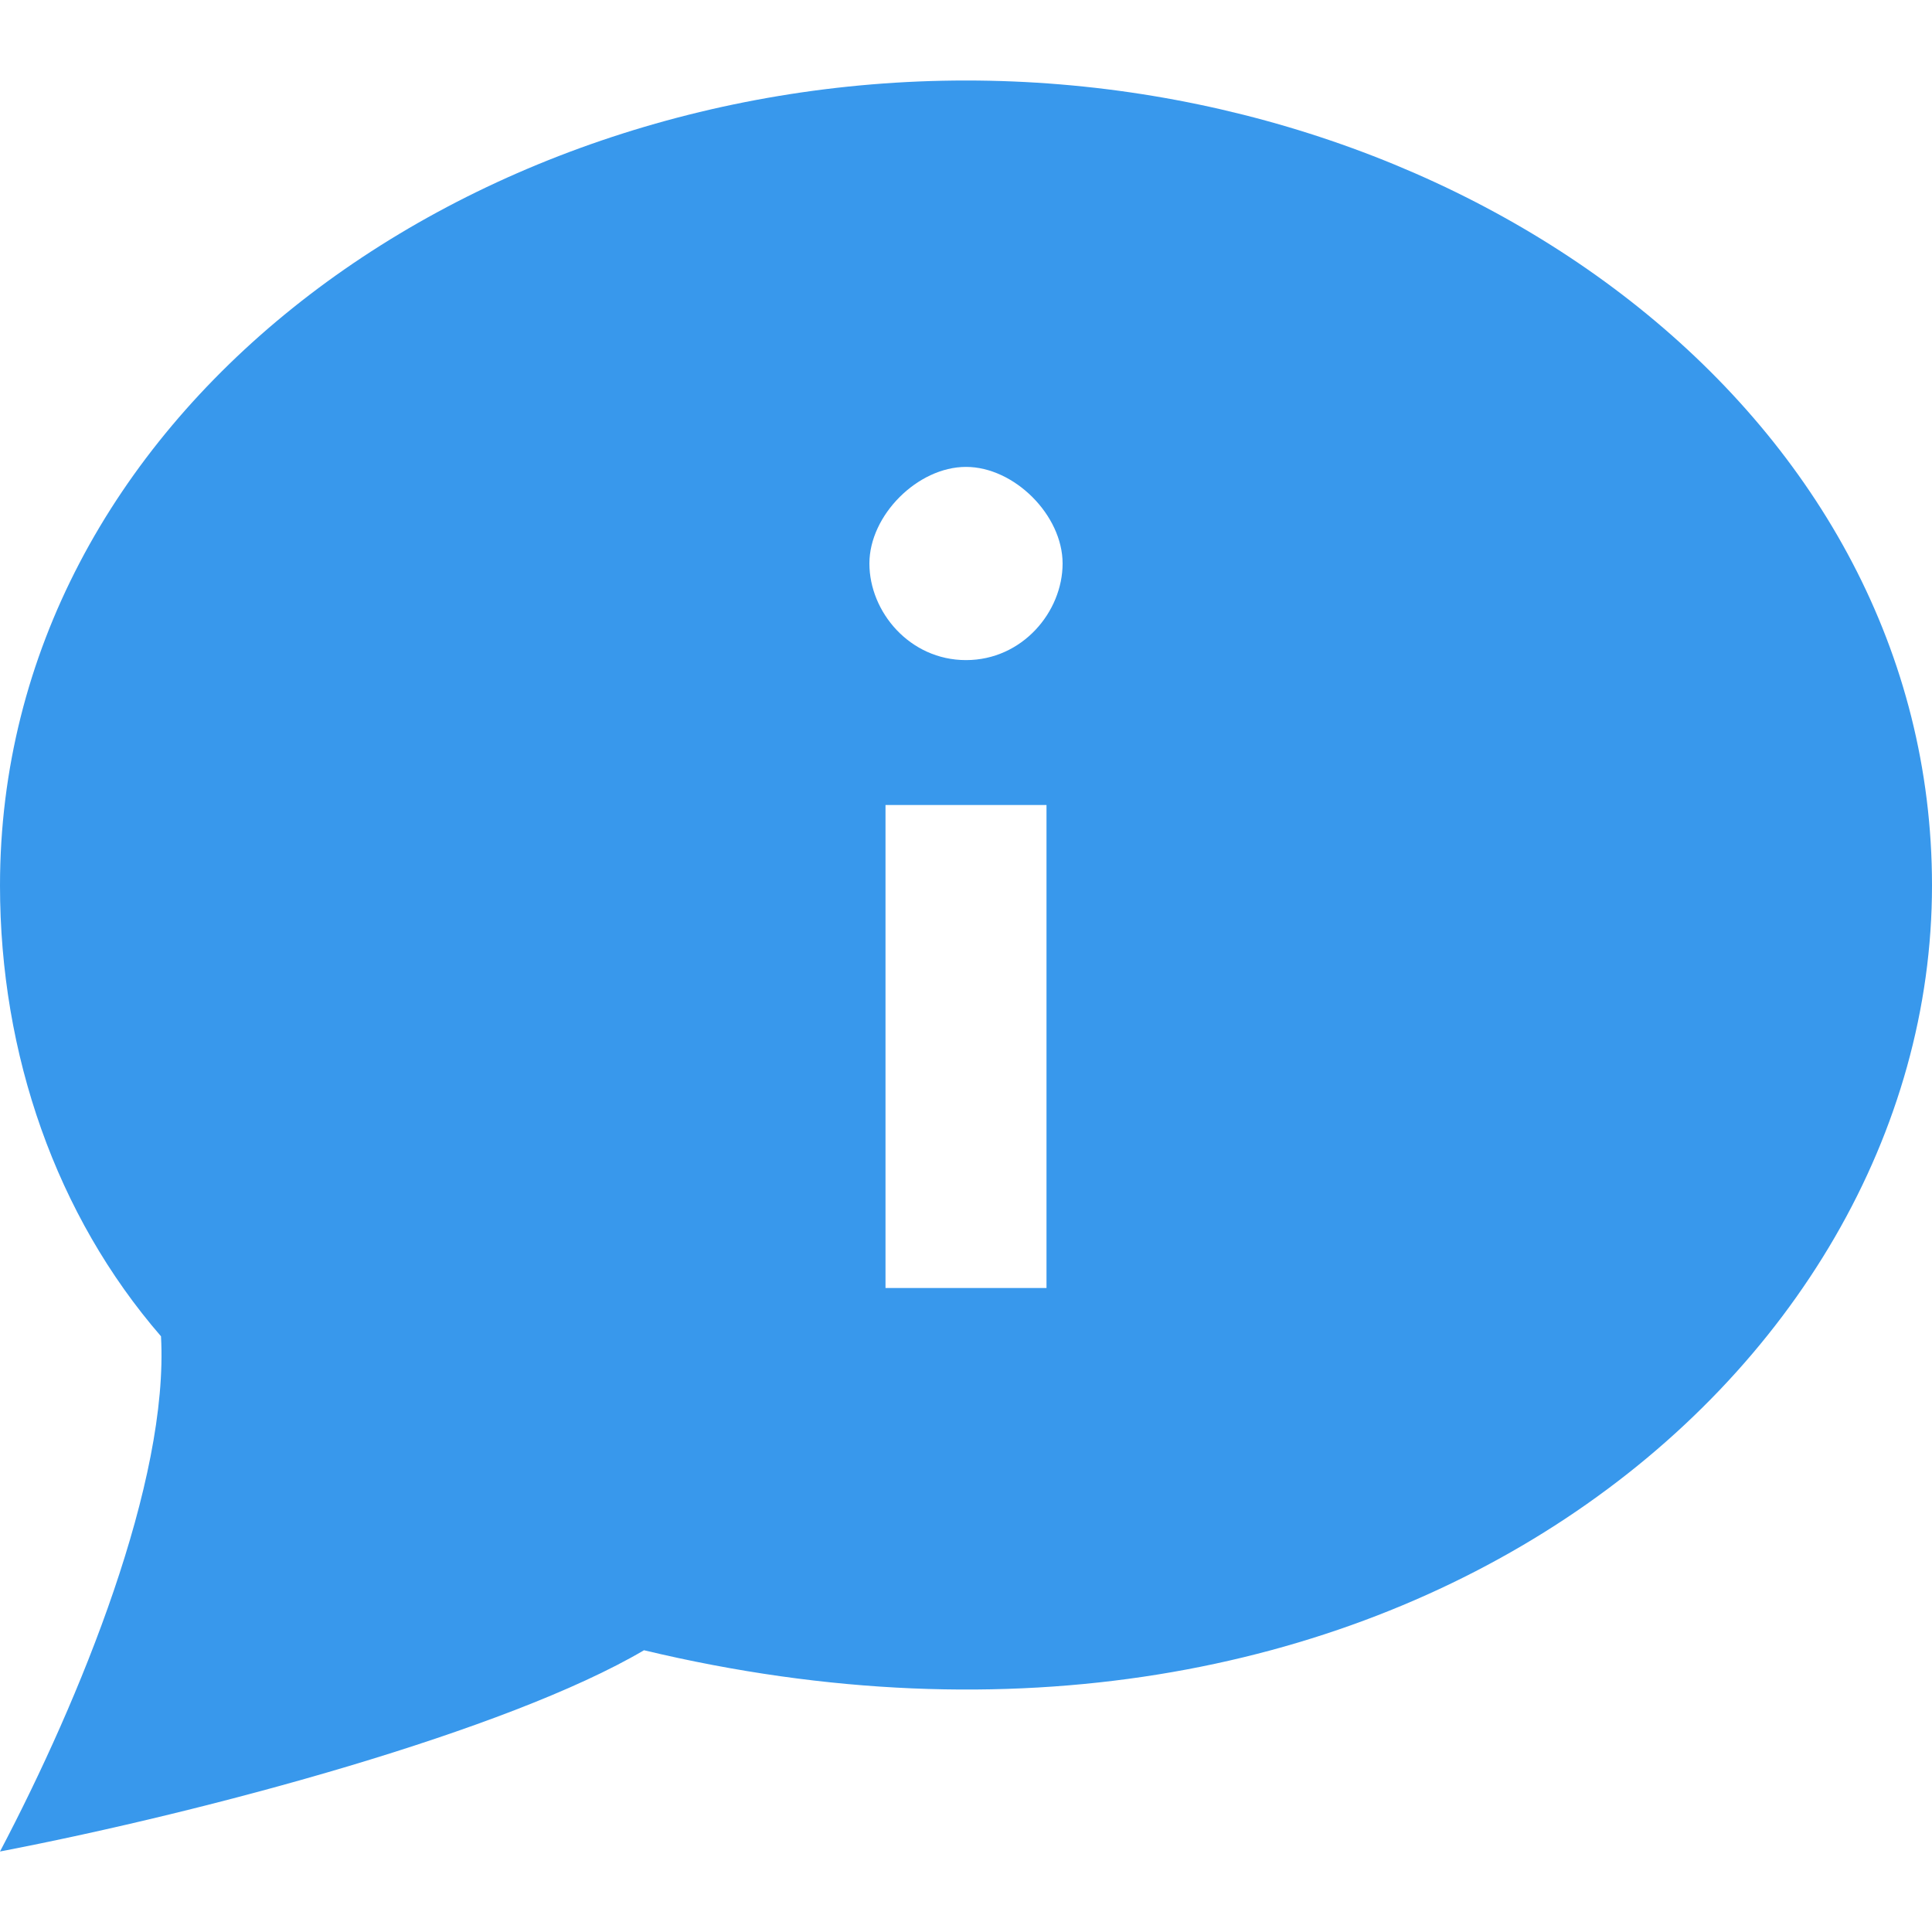 <?xml version="1.0" encoding="utf-8"?>
<!-- Generator: $$$/GeneralStr/196=Adobe Illustrator 27.6.0, SVG Export Plug-In . SVG Version: 6.00 Build 0)  -->
<svg version="1.1" id="Ebene_1" xmlns="http://www.w3.org/2000/svg" xmlns:xlink="http://www.w3.org/1999/xlink" x="0px" y="0px"
	 viewBox="0 0 24 24" style="enable-background:new 0 0 24 24;" xml:space="preserve">
<style type="text/css">
	.st0{fill:#3898EC;}
</style>
<path class="st0" d="M12,1C5.7,1,0,5.2,0,11c0,2.1,0.7,4.1,2,5.6c0.1,1.8-1,4.5-2,6.4c2.6-0.5,6.3-1.5,8-2.5c9.2,2.2,16-3.4,16-9.5
	C24,5.2,18.3,1,12,1z M13,16h-2v-6h2V16z M12,8.2c-0.7,0-1.2-0.6-1.2-1.2s0.6-1.2,1.2-1.2s1.2,0.6,1.2,1.2S12.7,8.2,12,8.2z"/>
</svg>
